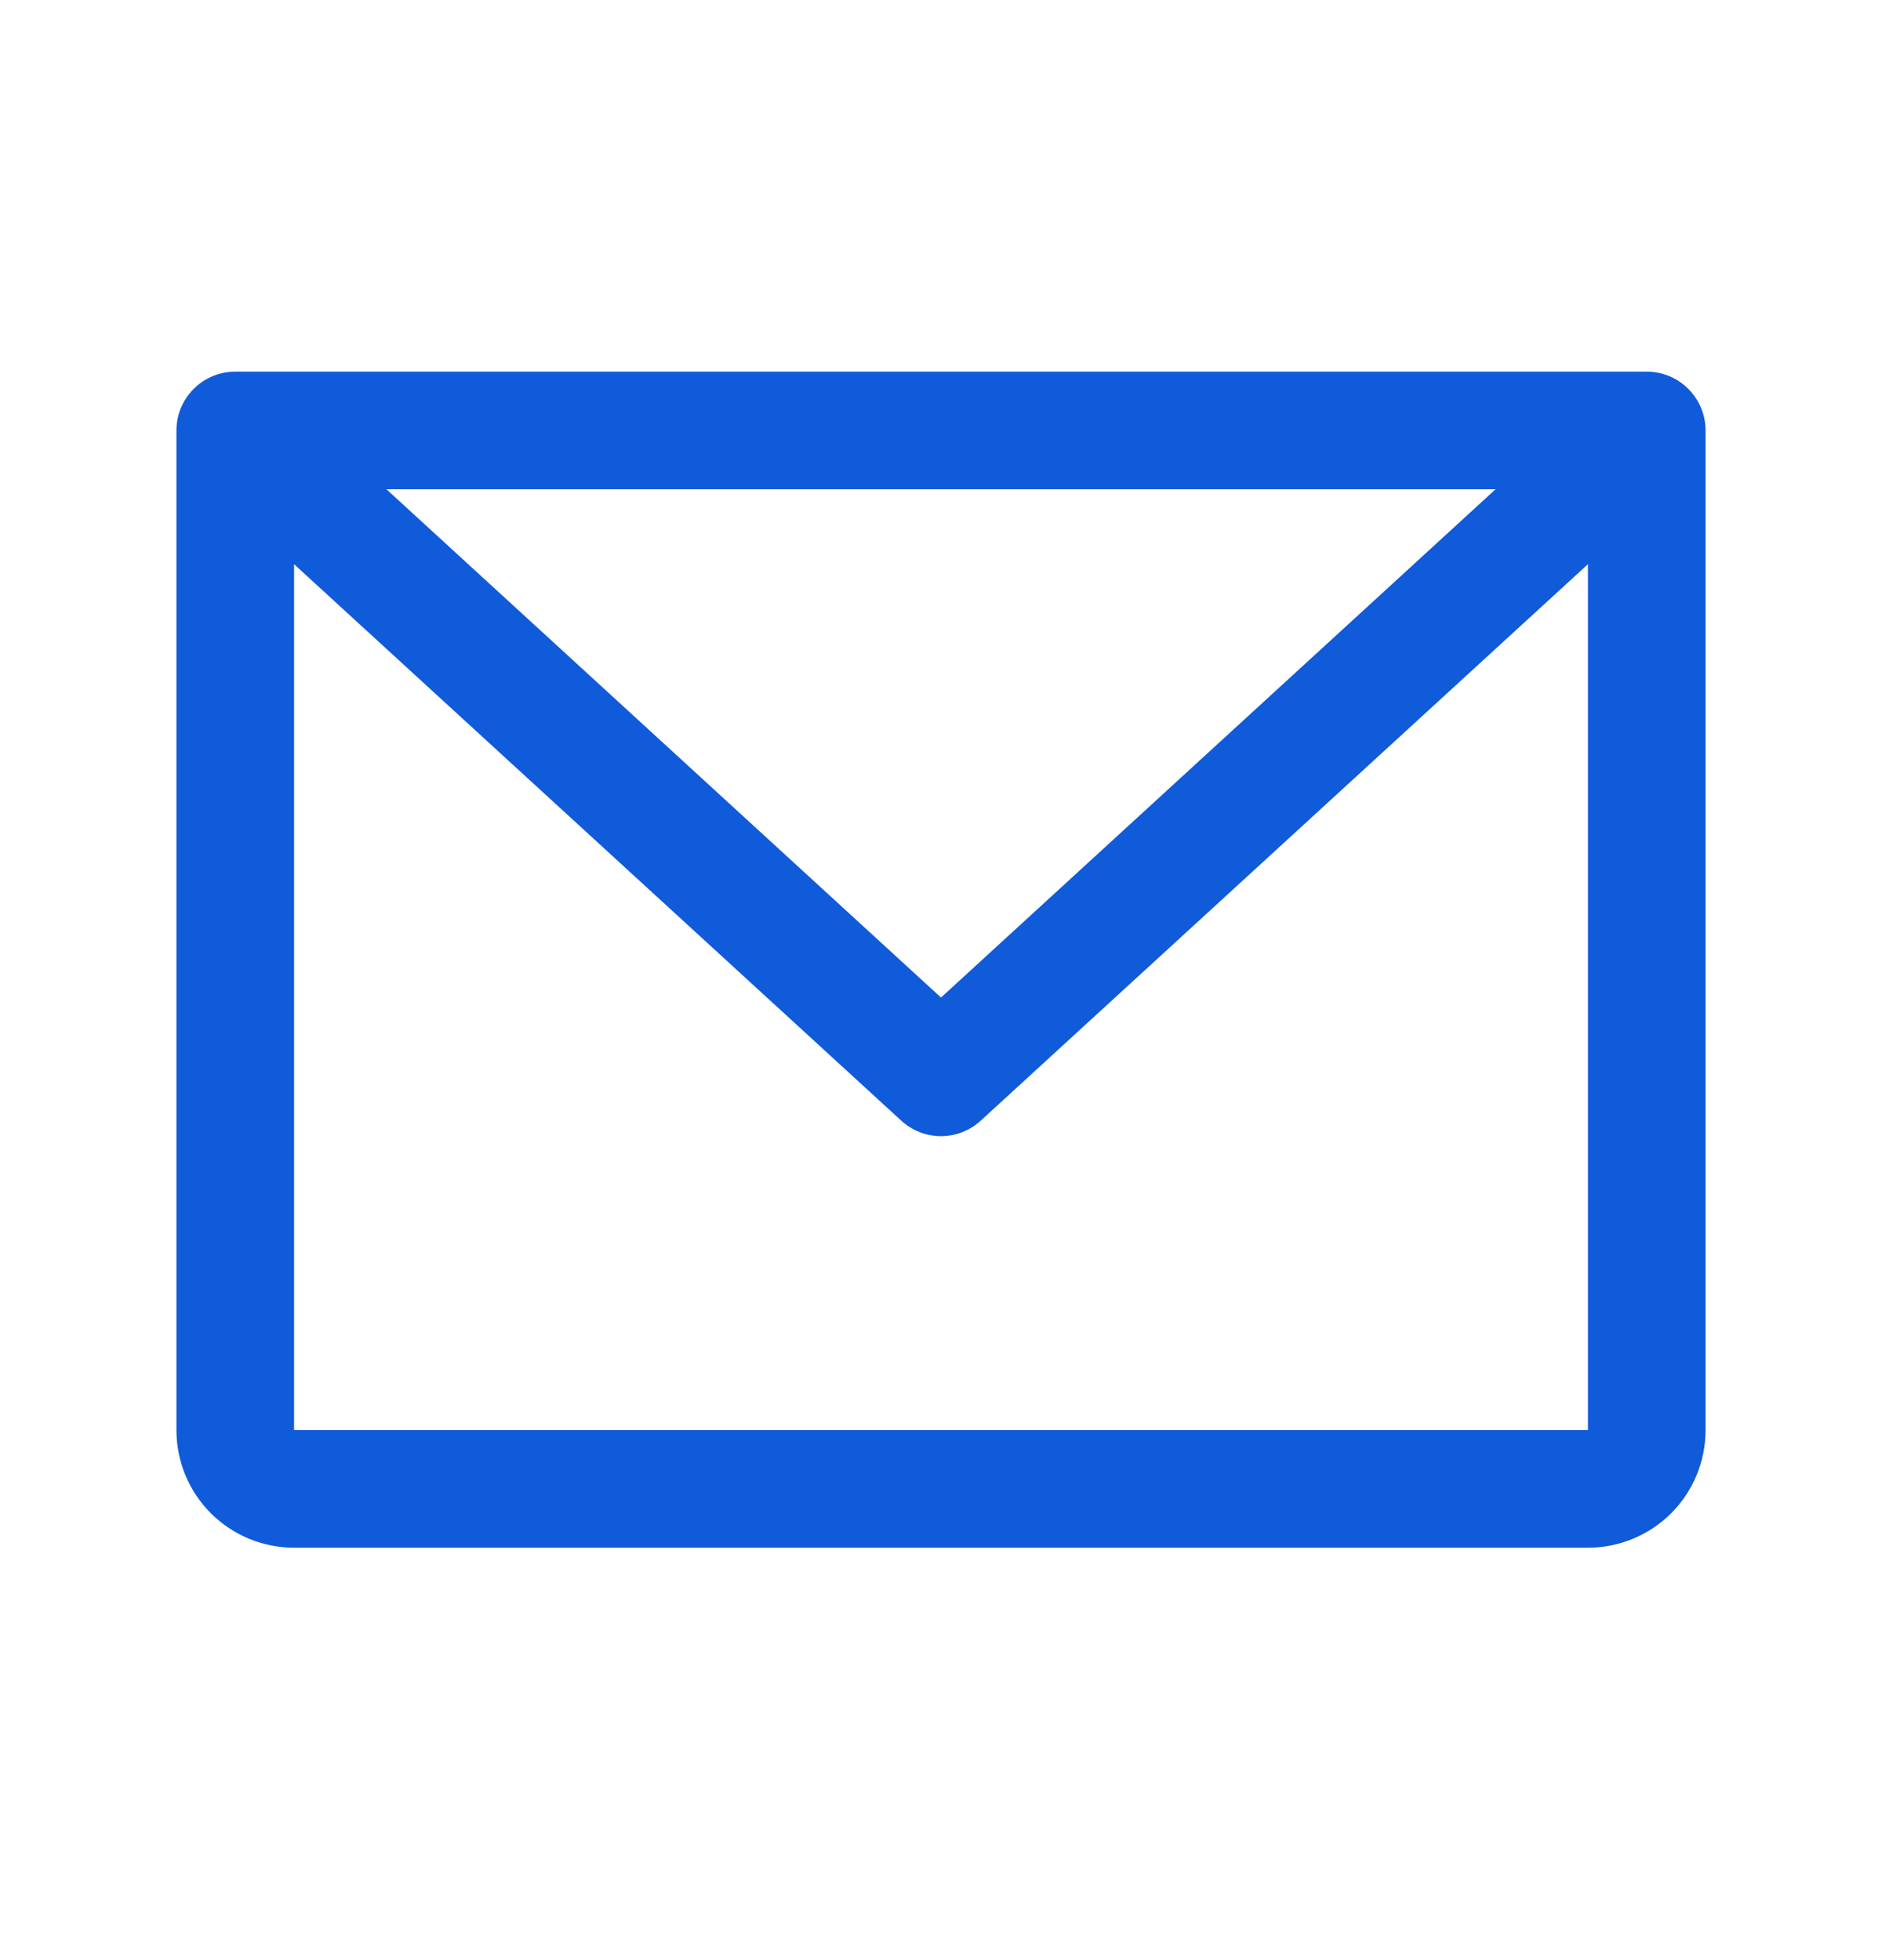 <svg width="24" height="25" viewBox="0 0 24 25" fill="none" xmlns="http://www.w3.org/2000/svg">
<path d="M21 4.74H3C2.801 4.74 2.61 4.819 2.47 4.96C2.329 5.101 2.25 5.291 2.25 5.49V18.24C2.25 18.638 2.408 19.02 2.689 19.301C2.971 19.582 3.352 19.74 3.75 19.74H20.25C20.648 19.74 21.029 19.582 21.311 19.301C21.592 19.02 21.75 18.638 21.75 18.24V5.49C21.75 5.291 21.671 5.101 21.53 4.96C21.39 4.819 21.199 4.74 21 4.74ZM19.072 6.24L12 12.723L4.928 6.24H19.072ZM20.25 18.24H3.75V7.196L11.493 14.293C11.631 14.42 11.812 14.491 12 14.491C12.188 14.491 12.369 14.42 12.507 14.293L20.25 7.196V18.24Z" fill="#105BD9"/>
</svg>
